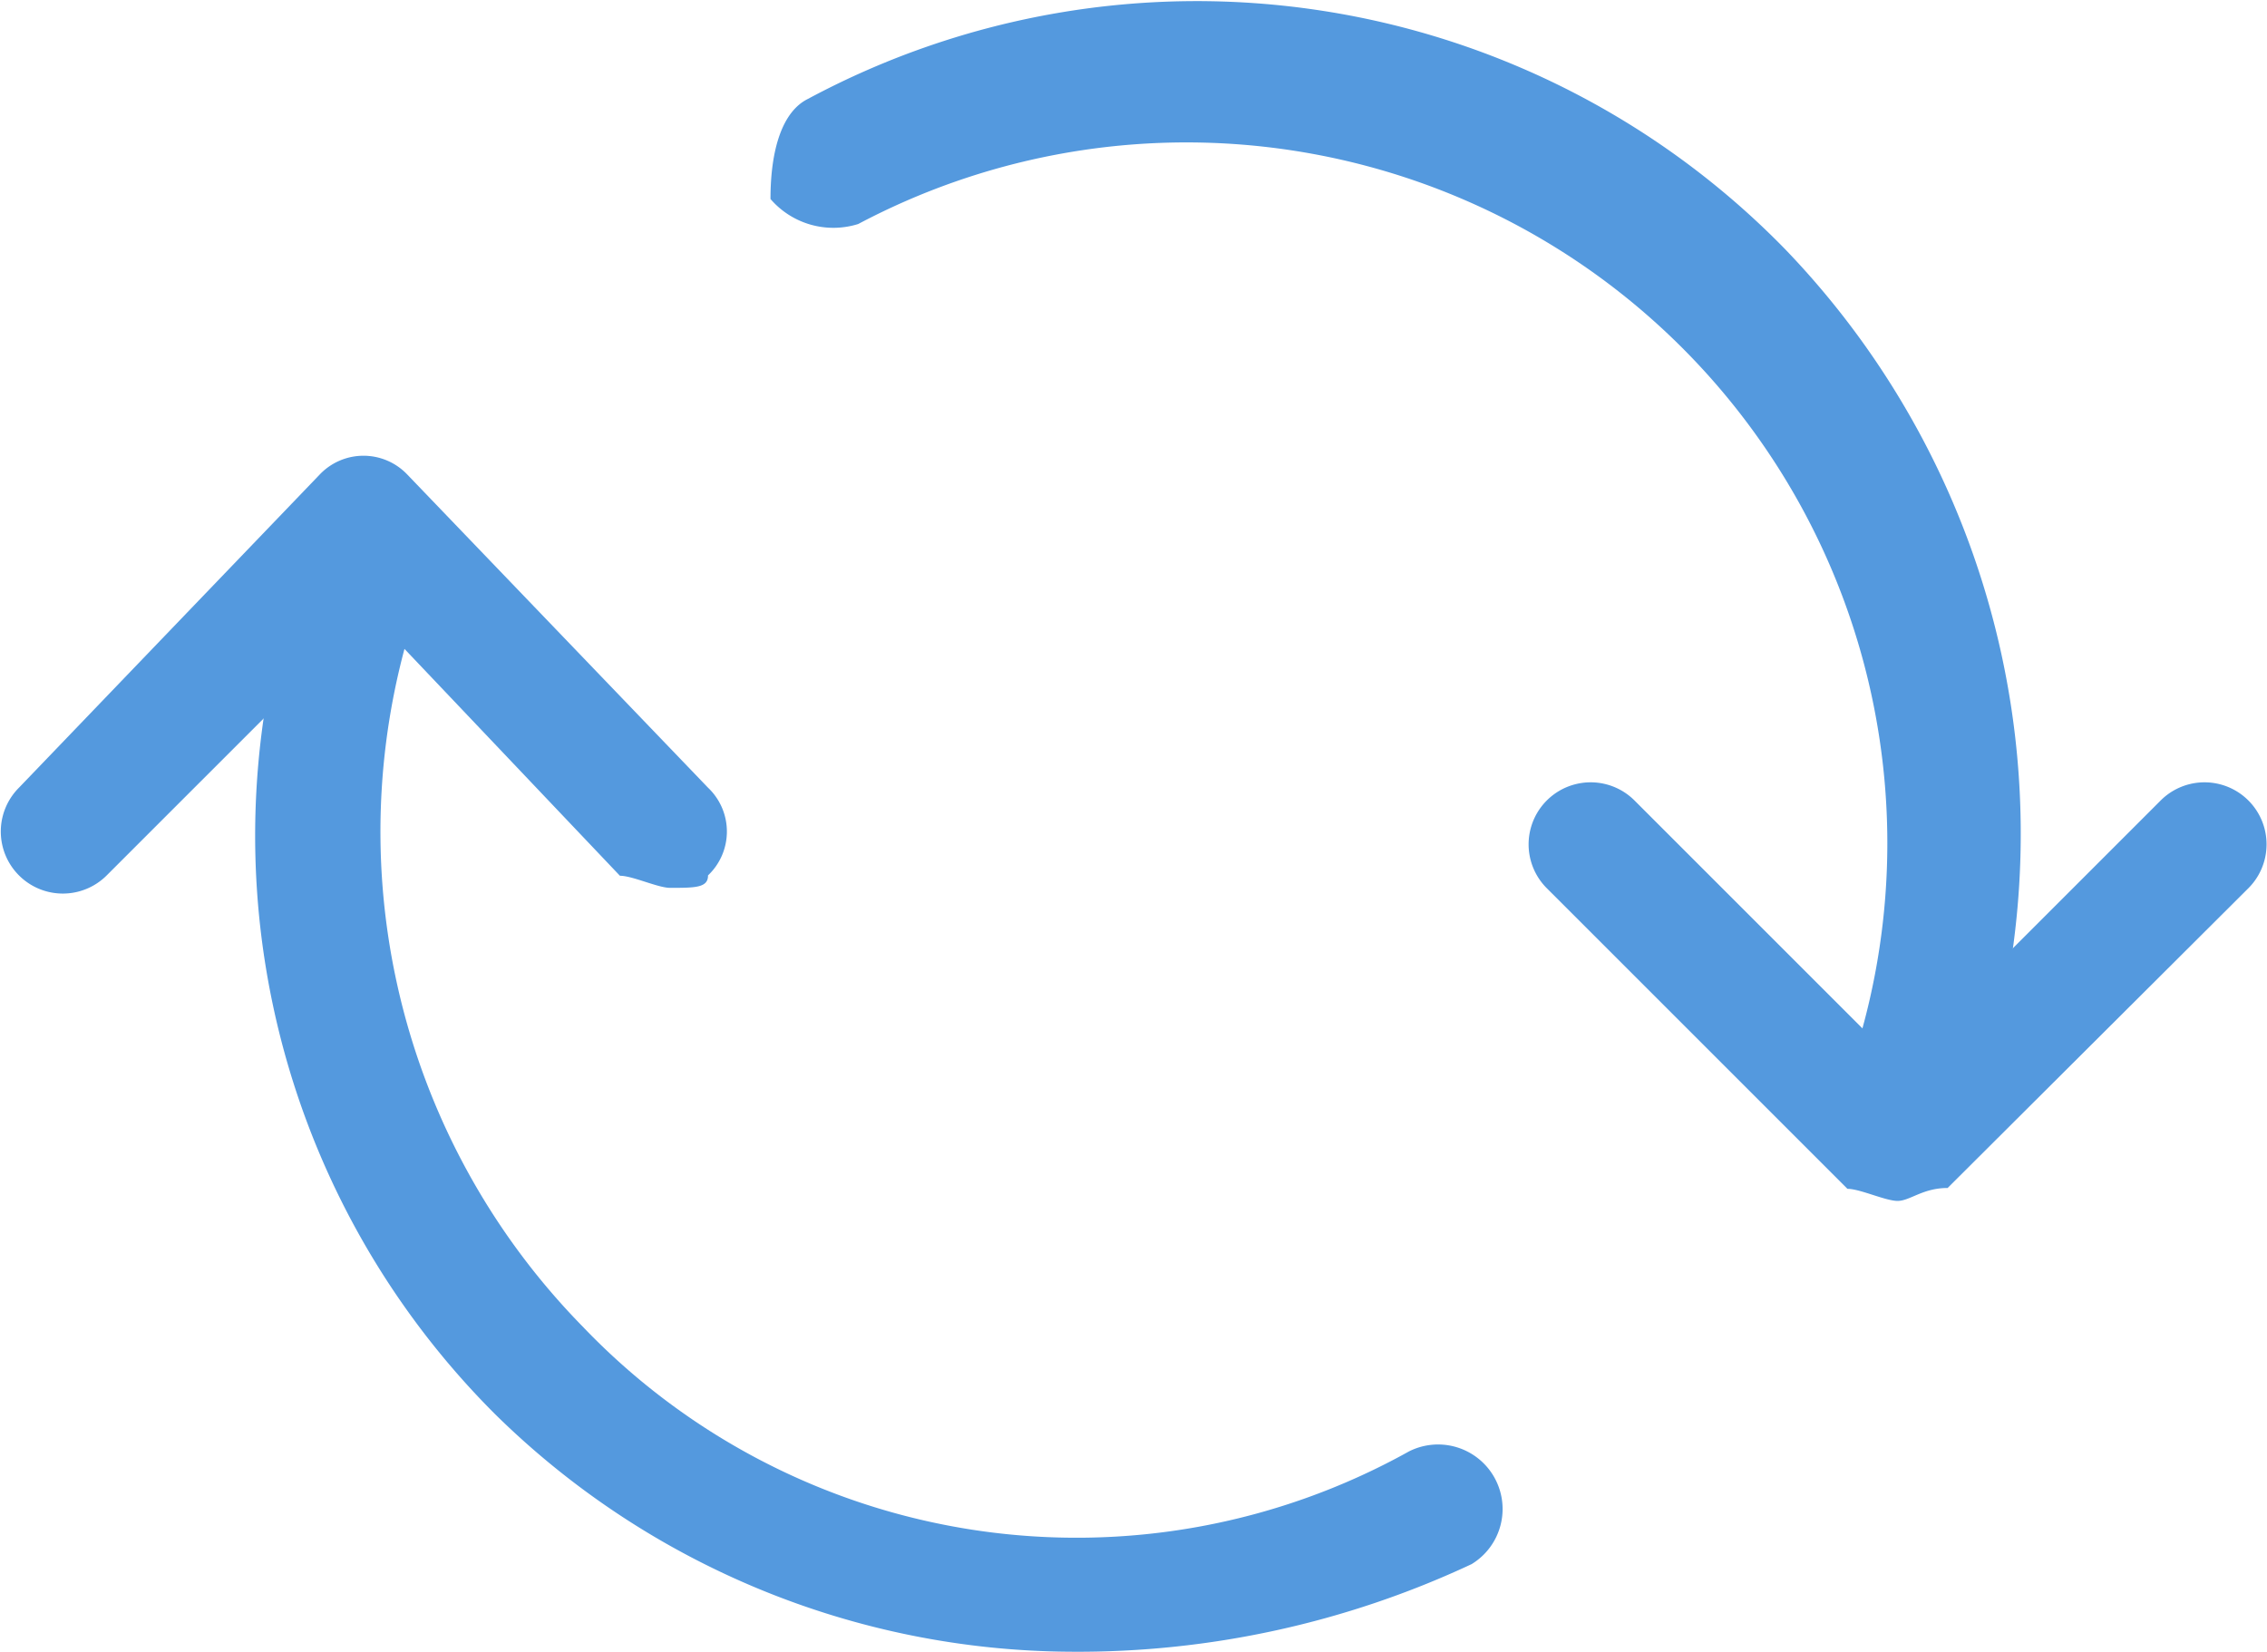 <svg xmlns="http://www.w3.org/2000/svg" width="18.76" height="13.671" viewBox="0 0 18.76 13.671">
  <defs>
    <style>
      .cls-1 {
        fill: #5499de;
      }
    </style>
  </defs>
  <g id="新建事件单_刷新" data-name="新建事件单—刷新" transform="translate(-48.64 -195.104)">
    <path id="路径_3719" data-name="路径 3719" class="cls-1" d="M64.343,387.607c-.1,0-.311-.1-.415-.1l-2.488-2.488a.513.513,0,1,1,.726-.726l2.177,2.177,2.177-2.177a.513.513,0,1,1,.726.726L64.757,387.5C64.55,387.5,64.446,387.607,64.343,387.607Zm-10.158-2.591c-.1,0-.311-.1-.415-.1L51.7,382.736l-2.177,2.177a.513.513,0,0,1-.726-.726l2.488-2.591a.5.5,0,0,1,.726,0l2.488,2.591a.5.5,0,0,1,0,.726C54.5,385.016,54.392,385.016,54.185,385.016Z" transform="translate(0 -182.564)"/>
    <path id="路径_3720" data-name="路径 3720" class="cls-1" d="M159.661,208.774a6.836,6.836,0,0,1-4.768-1.969,6.766,6.766,0,0,1-1.555-7.152c0-.207.311-.415.622-.311a.632.632,0,0,1,.311.726,5.849,5.849,0,0,0,1.347,6.012,5.653,5.653,0,0,0,6.841,1.036.534.534,0,0,1,.518.933A7.68,7.68,0,0,1,159.661,208.774Zm6.944-4.146H166.4a.462.462,0,0,1-.311-.622,5.8,5.8,0,0,0-8.188-7.048.687.687,0,0,1-.726-.207c0-.415.1-.726.311-.829a6.8,6.8,0,0,1,8.085,1.244,6.975,6.975,0,0,1,1.555,7.152A.881.881,0,0,1,166.6,204.628Z" transform="translate(-102.159 0)"/>
  </g>
</svg>

